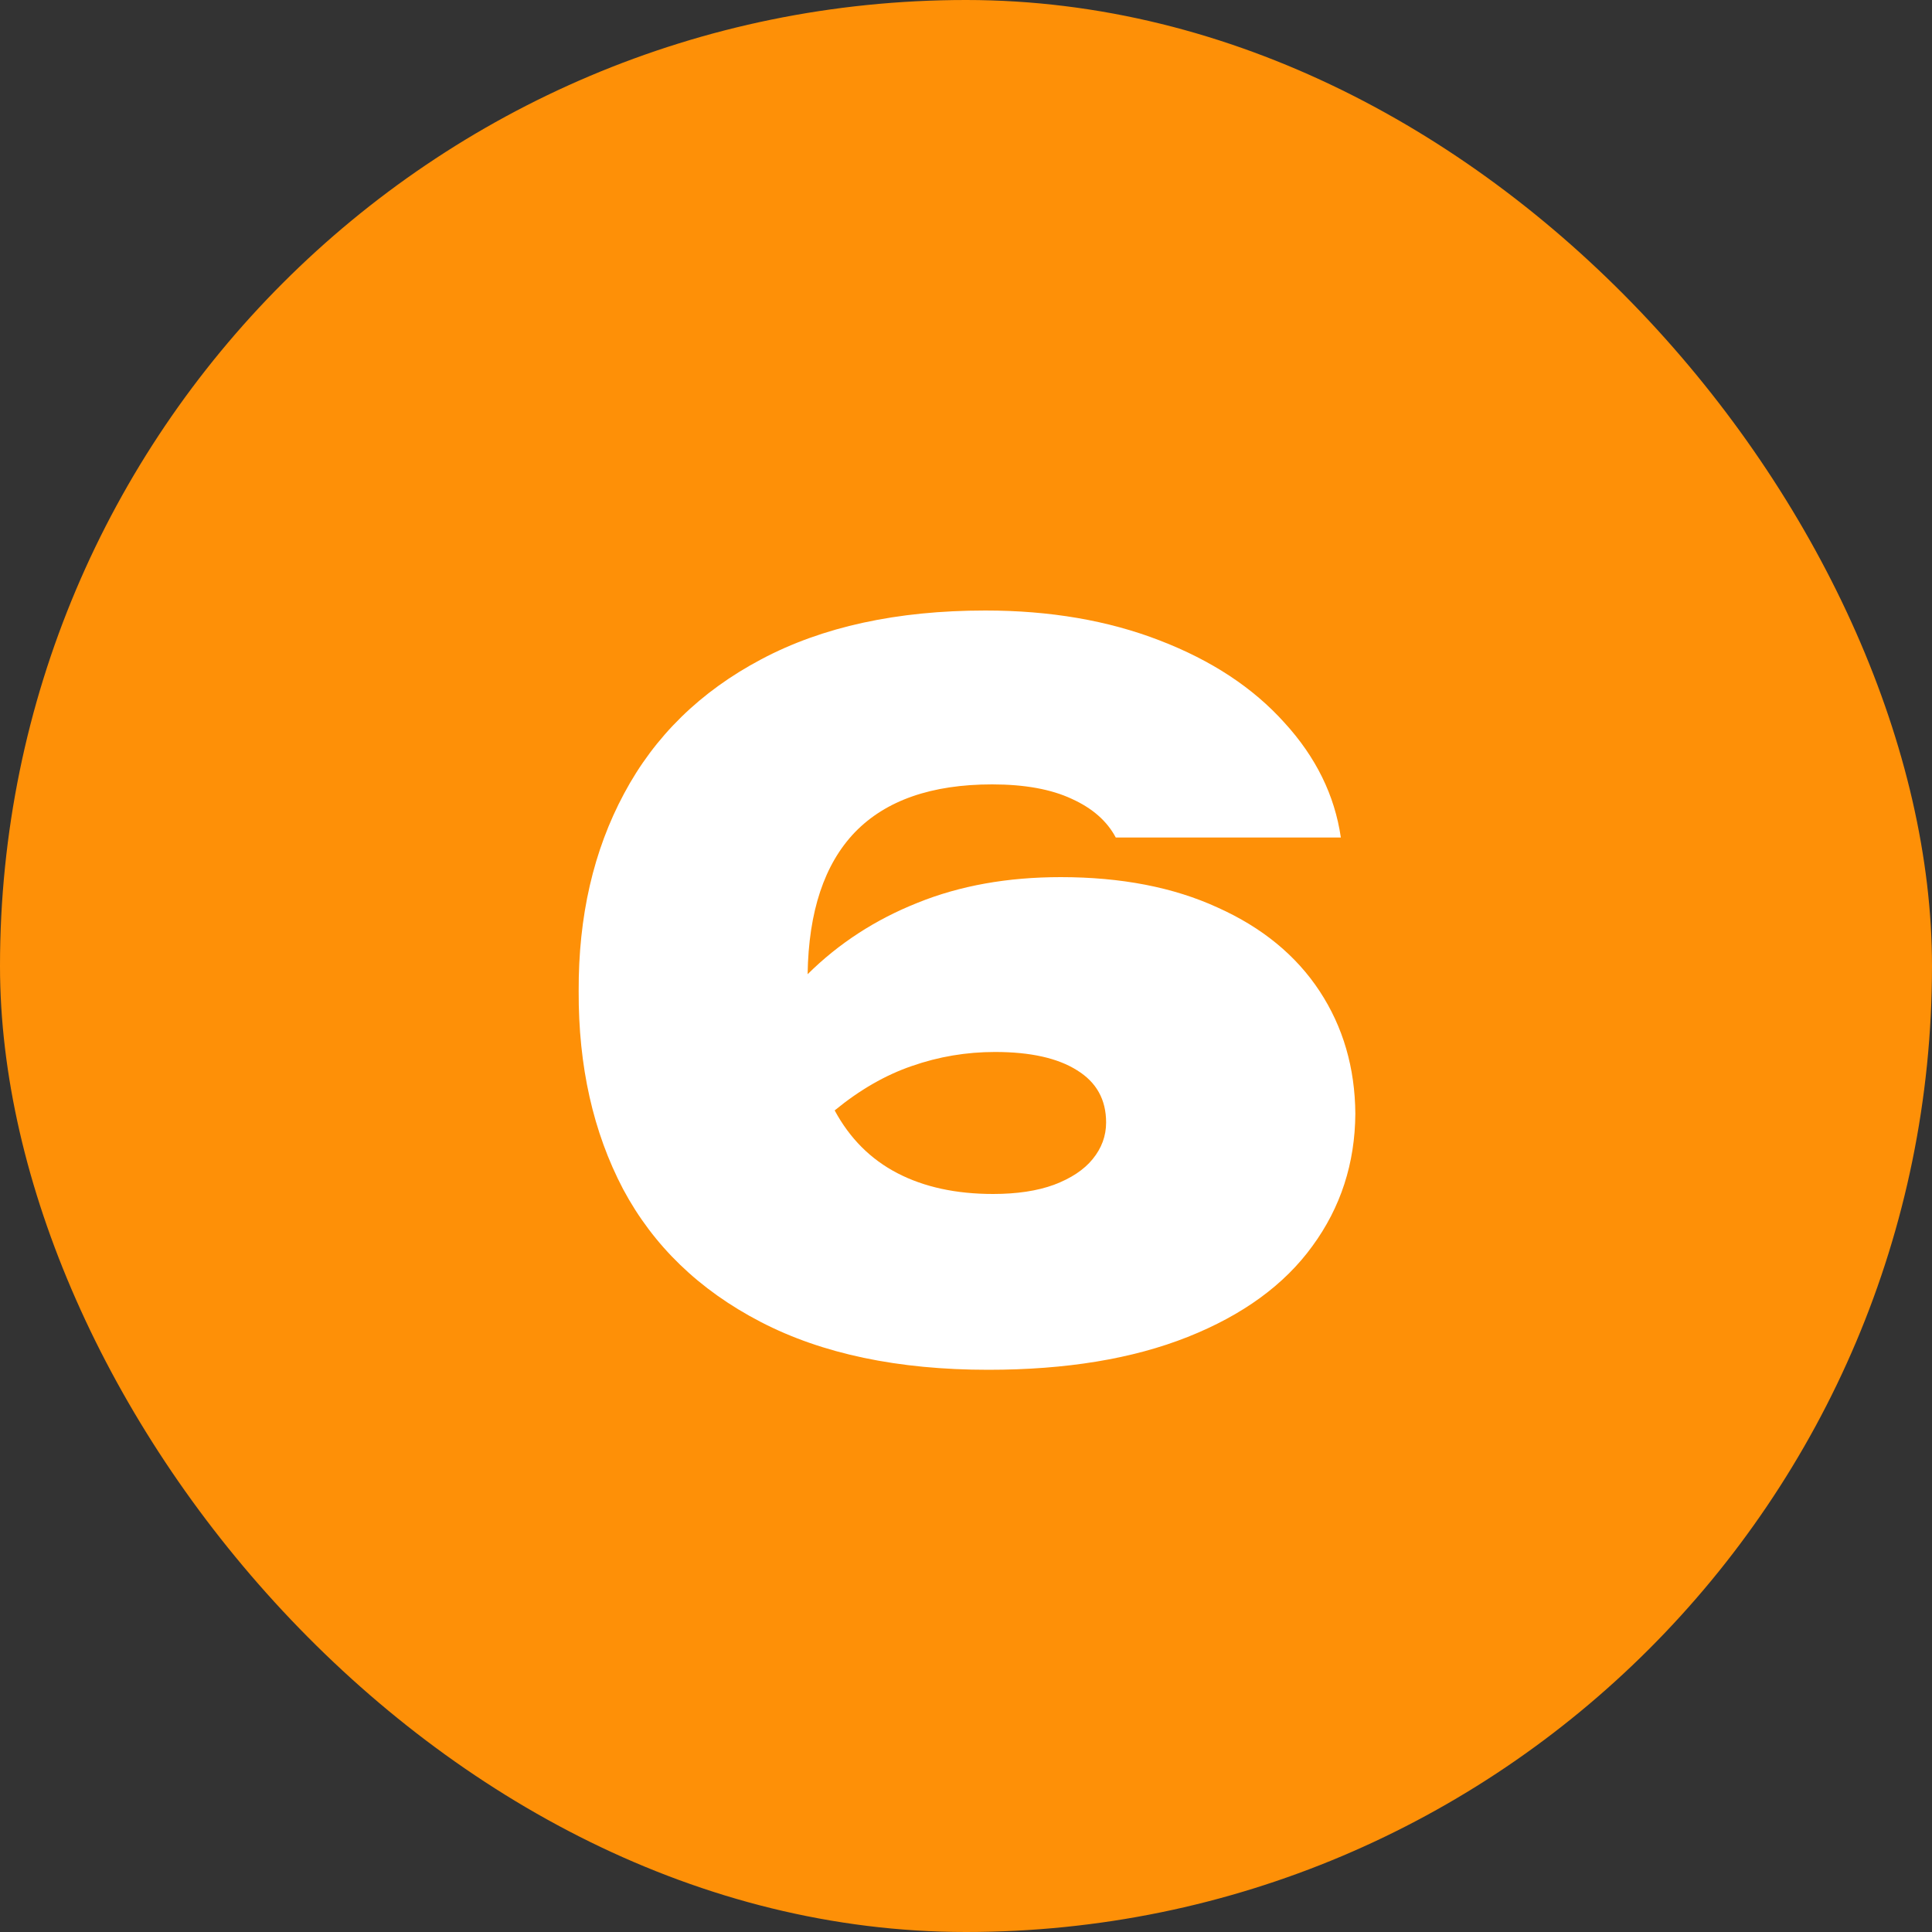 <svg width="100" height="100" viewBox="0 0 100 100" fill="none" xmlns="http://www.w3.org/2000/svg">
<rect x="0" y="0" width="100" height="100" fill="#333333" stroke="none"/>
<rect width="100" height="100" rx="50" fill="#FE9007"/>
<path d="M54.902 45.4C58.035 45.4 60.743 45.925 63.027 46.975C65.327 48.008 67.085 49.45 68.302 51.3C69.518 53.15 70.135 55.267 70.152 57.65C70.135 60.217 69.393 62.5 67.927 64.5C66.477 66.5 64.327 68.067 61.477 69.2C58.627 70.333 55.185 70.9 51.152 70.9C46.485 70.9 42.56 70.075 39.377 68.425C36.193 66.775 33.818 64.483 32.252 61.55C30.702 58.6 29.935 55.183 29.952 51.3C29.935 47.433 30.718 44.025 32.302 41.075C33.885 38.108 36.252 35.792 39.402 34.125C42.568 32.442 46.435 31.6 51.002 31.6C54.352 31.6 57.36 32.117 60.027 33.15C62.71 34.183 64.86 35.6 66.477 37.4C68.11 39.183 69.085 41.167 69.402 43.35H57.752C57.302 42.5 56.543 41.833 55.477 41.35C54.41 40.85 53.035 40.6 51.352 40.6C48.218 40.6 45.852 41.425 44.252 43.075C42.668 44.725 41.852 47.175 41.802 50.425C43.418 48.825 45.318 47.592 47.502 46.725C49.685 45.842 52.152 45.4 54.902 45.4ZM51.402 61.8C52.635 61.8 53.685 61.642 54.552 61.325C55.435 60.992 56.102 60.55 56.552 60C57.018 59.433 57.252 58.8 57.252 58.1C57.252 56.917 56.752 56.017 55.752 55.4C54.752 54.767 53.335 54.45 51.502 54.45C50.018 54.45 48.585 54.692 47.202 55.175C45.835 55.642 44.502 56.408 43.202 57.475C43.985 58.925 45.068 60.008 46.452 60.725C47.835 61.442 49.485 61.8 51.402 61.8Z" fill="white"/>
</svg>
